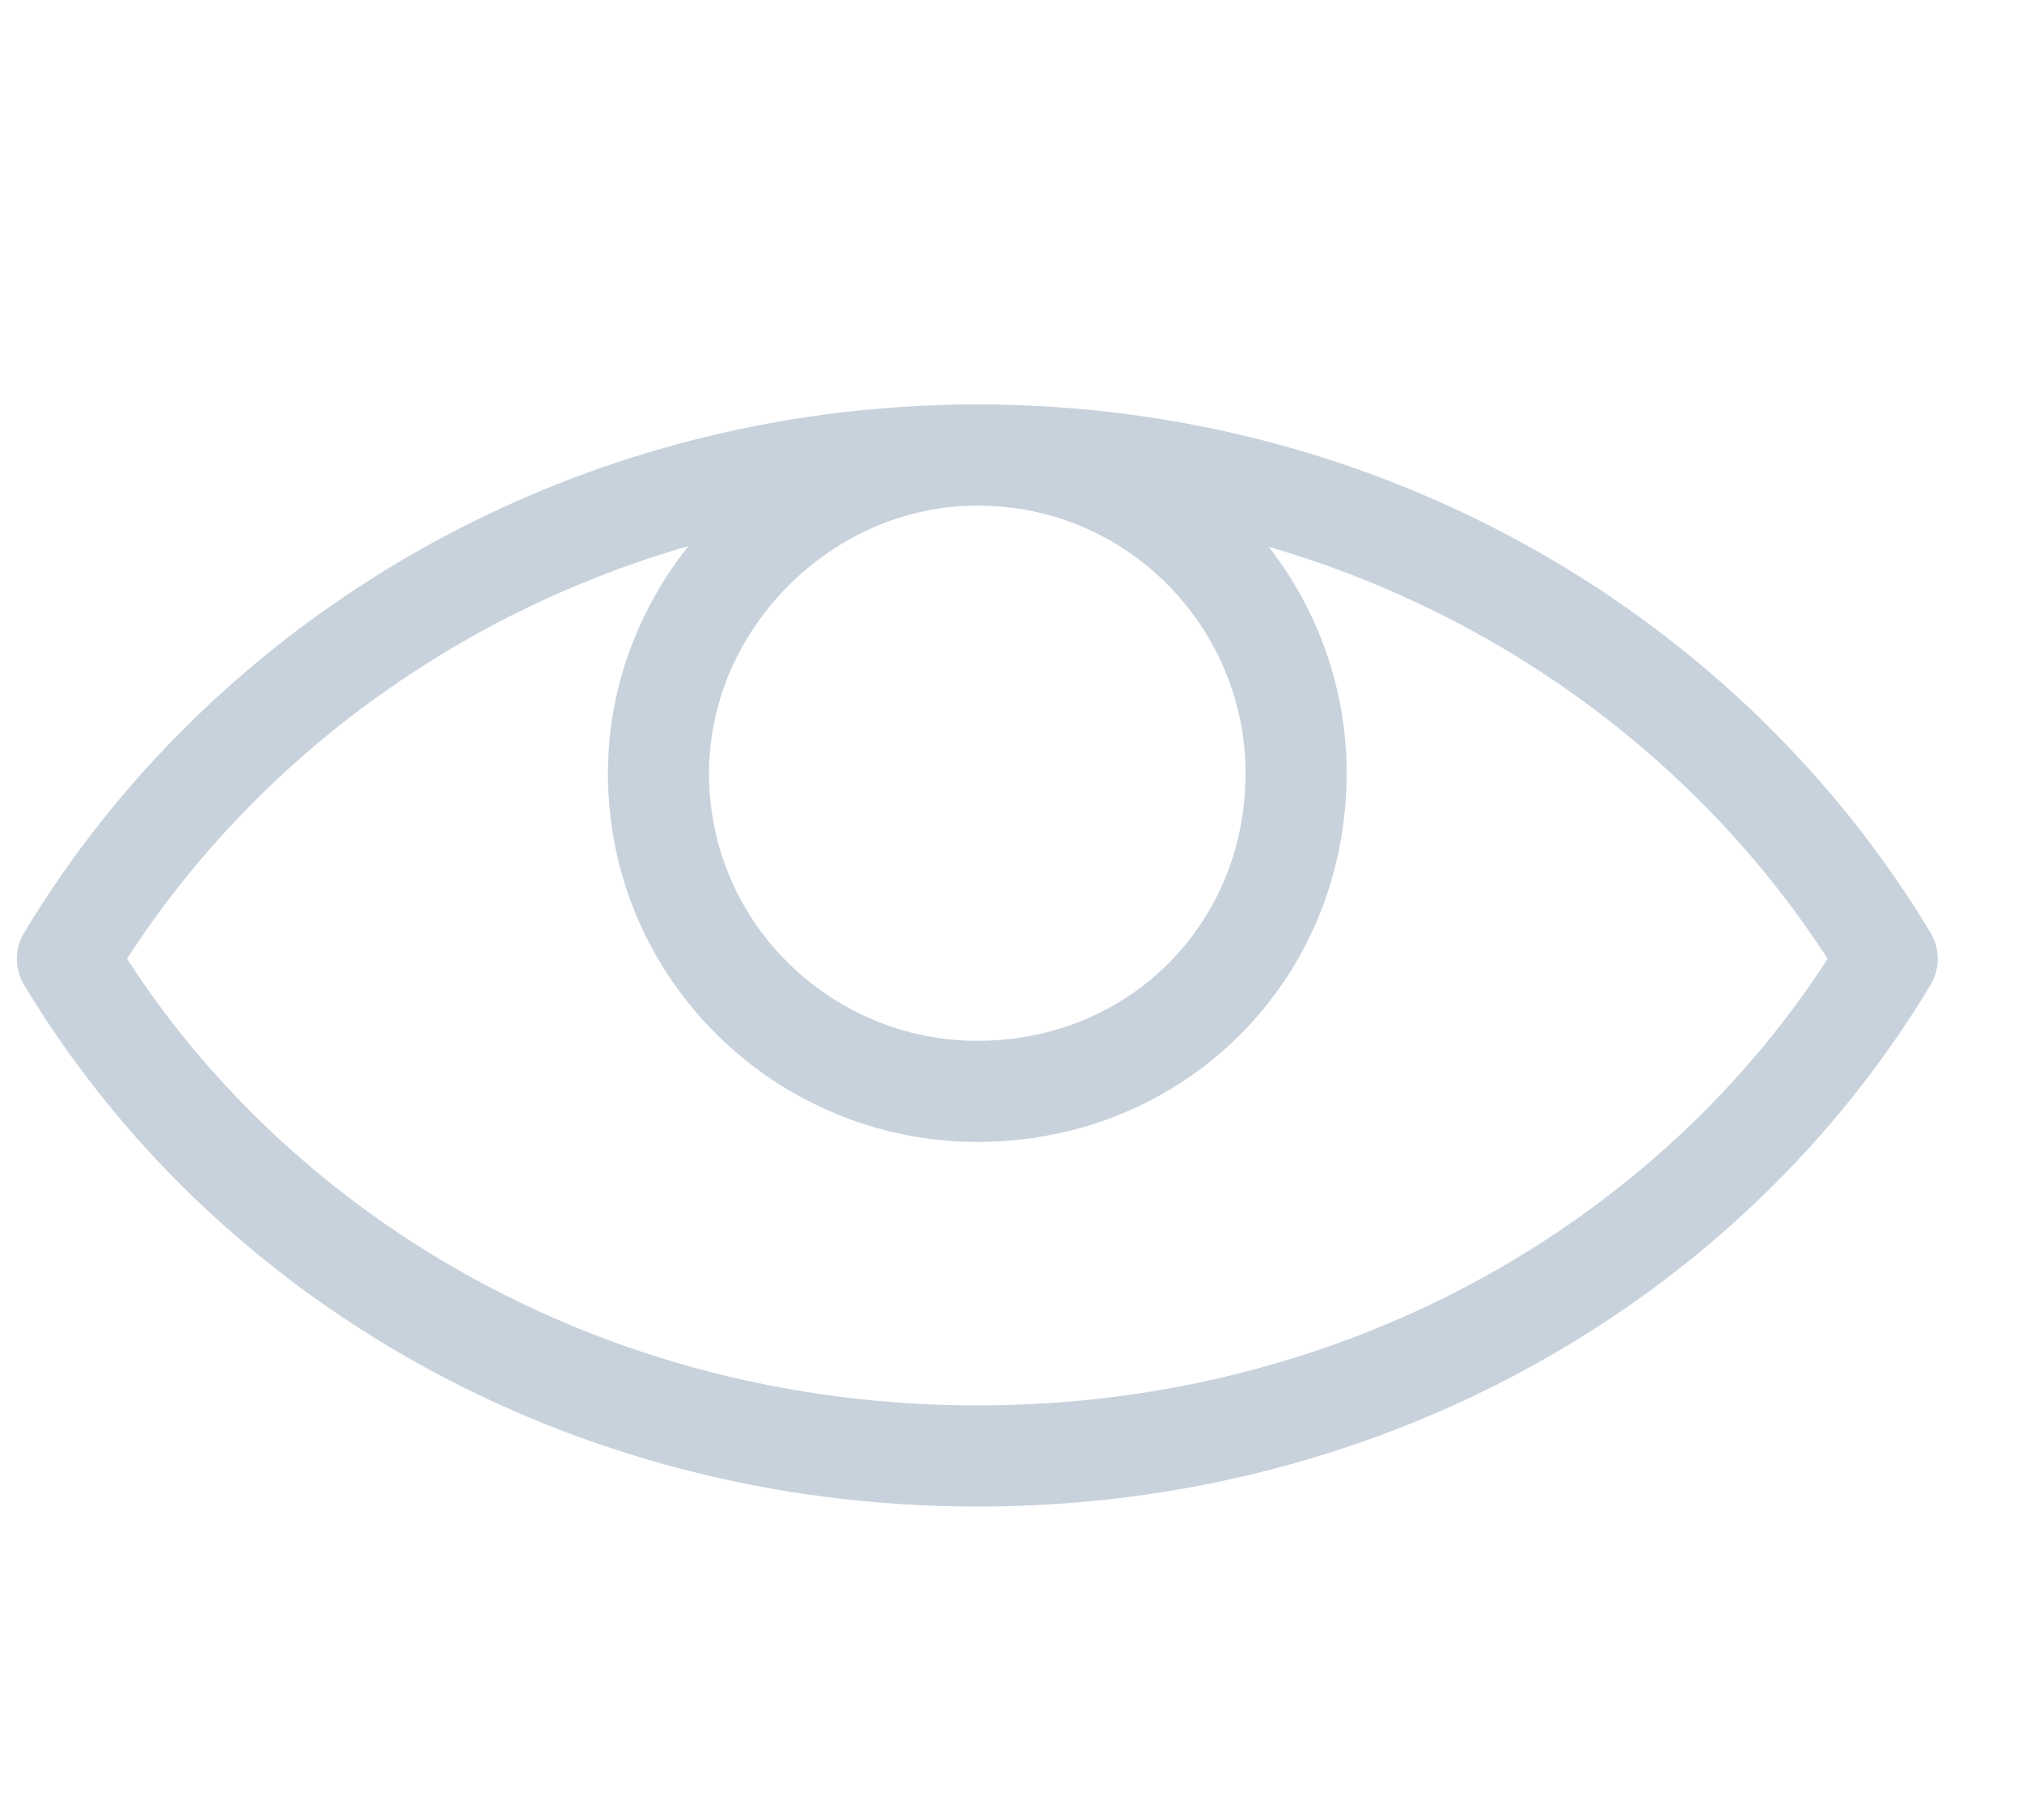 <svg width="20" height="18" viewBox="0 0 20 18" fill="none" xmlns="http://www.w3.org/2000/svg">
<path fill-rule="evenodd" clip-rule="evenodd" d="M18.667 9.483C16.893 6.532 13.543 4.5 9.667 4.5C5.791 4.5 2.44 6.532 0.667 9.483C2.44 12.433 5.791 14.4 9.667 14.4C13.543 14.4 16.893 12.433 18.667 9.483Z" stroke="#C8D2DC" stroke-miterlimit="22.926" stroke-linejoin="round"/>
<path fill-rule="evenodd" clip-rule="evenodd" d="M9.667 4.5C11.44 4.5 12.82 5.942 12.82 7.647C12.82 9.417 11.44 10.794 9.667 10.794C7.959 10.794 6.513 9.417 6.513 7.647C6.513 5.942 7.959 4.5 9.667 4.5Z" stroke="#C8D2DC" stroke-miterlimit="22.926"/>
</svg>
